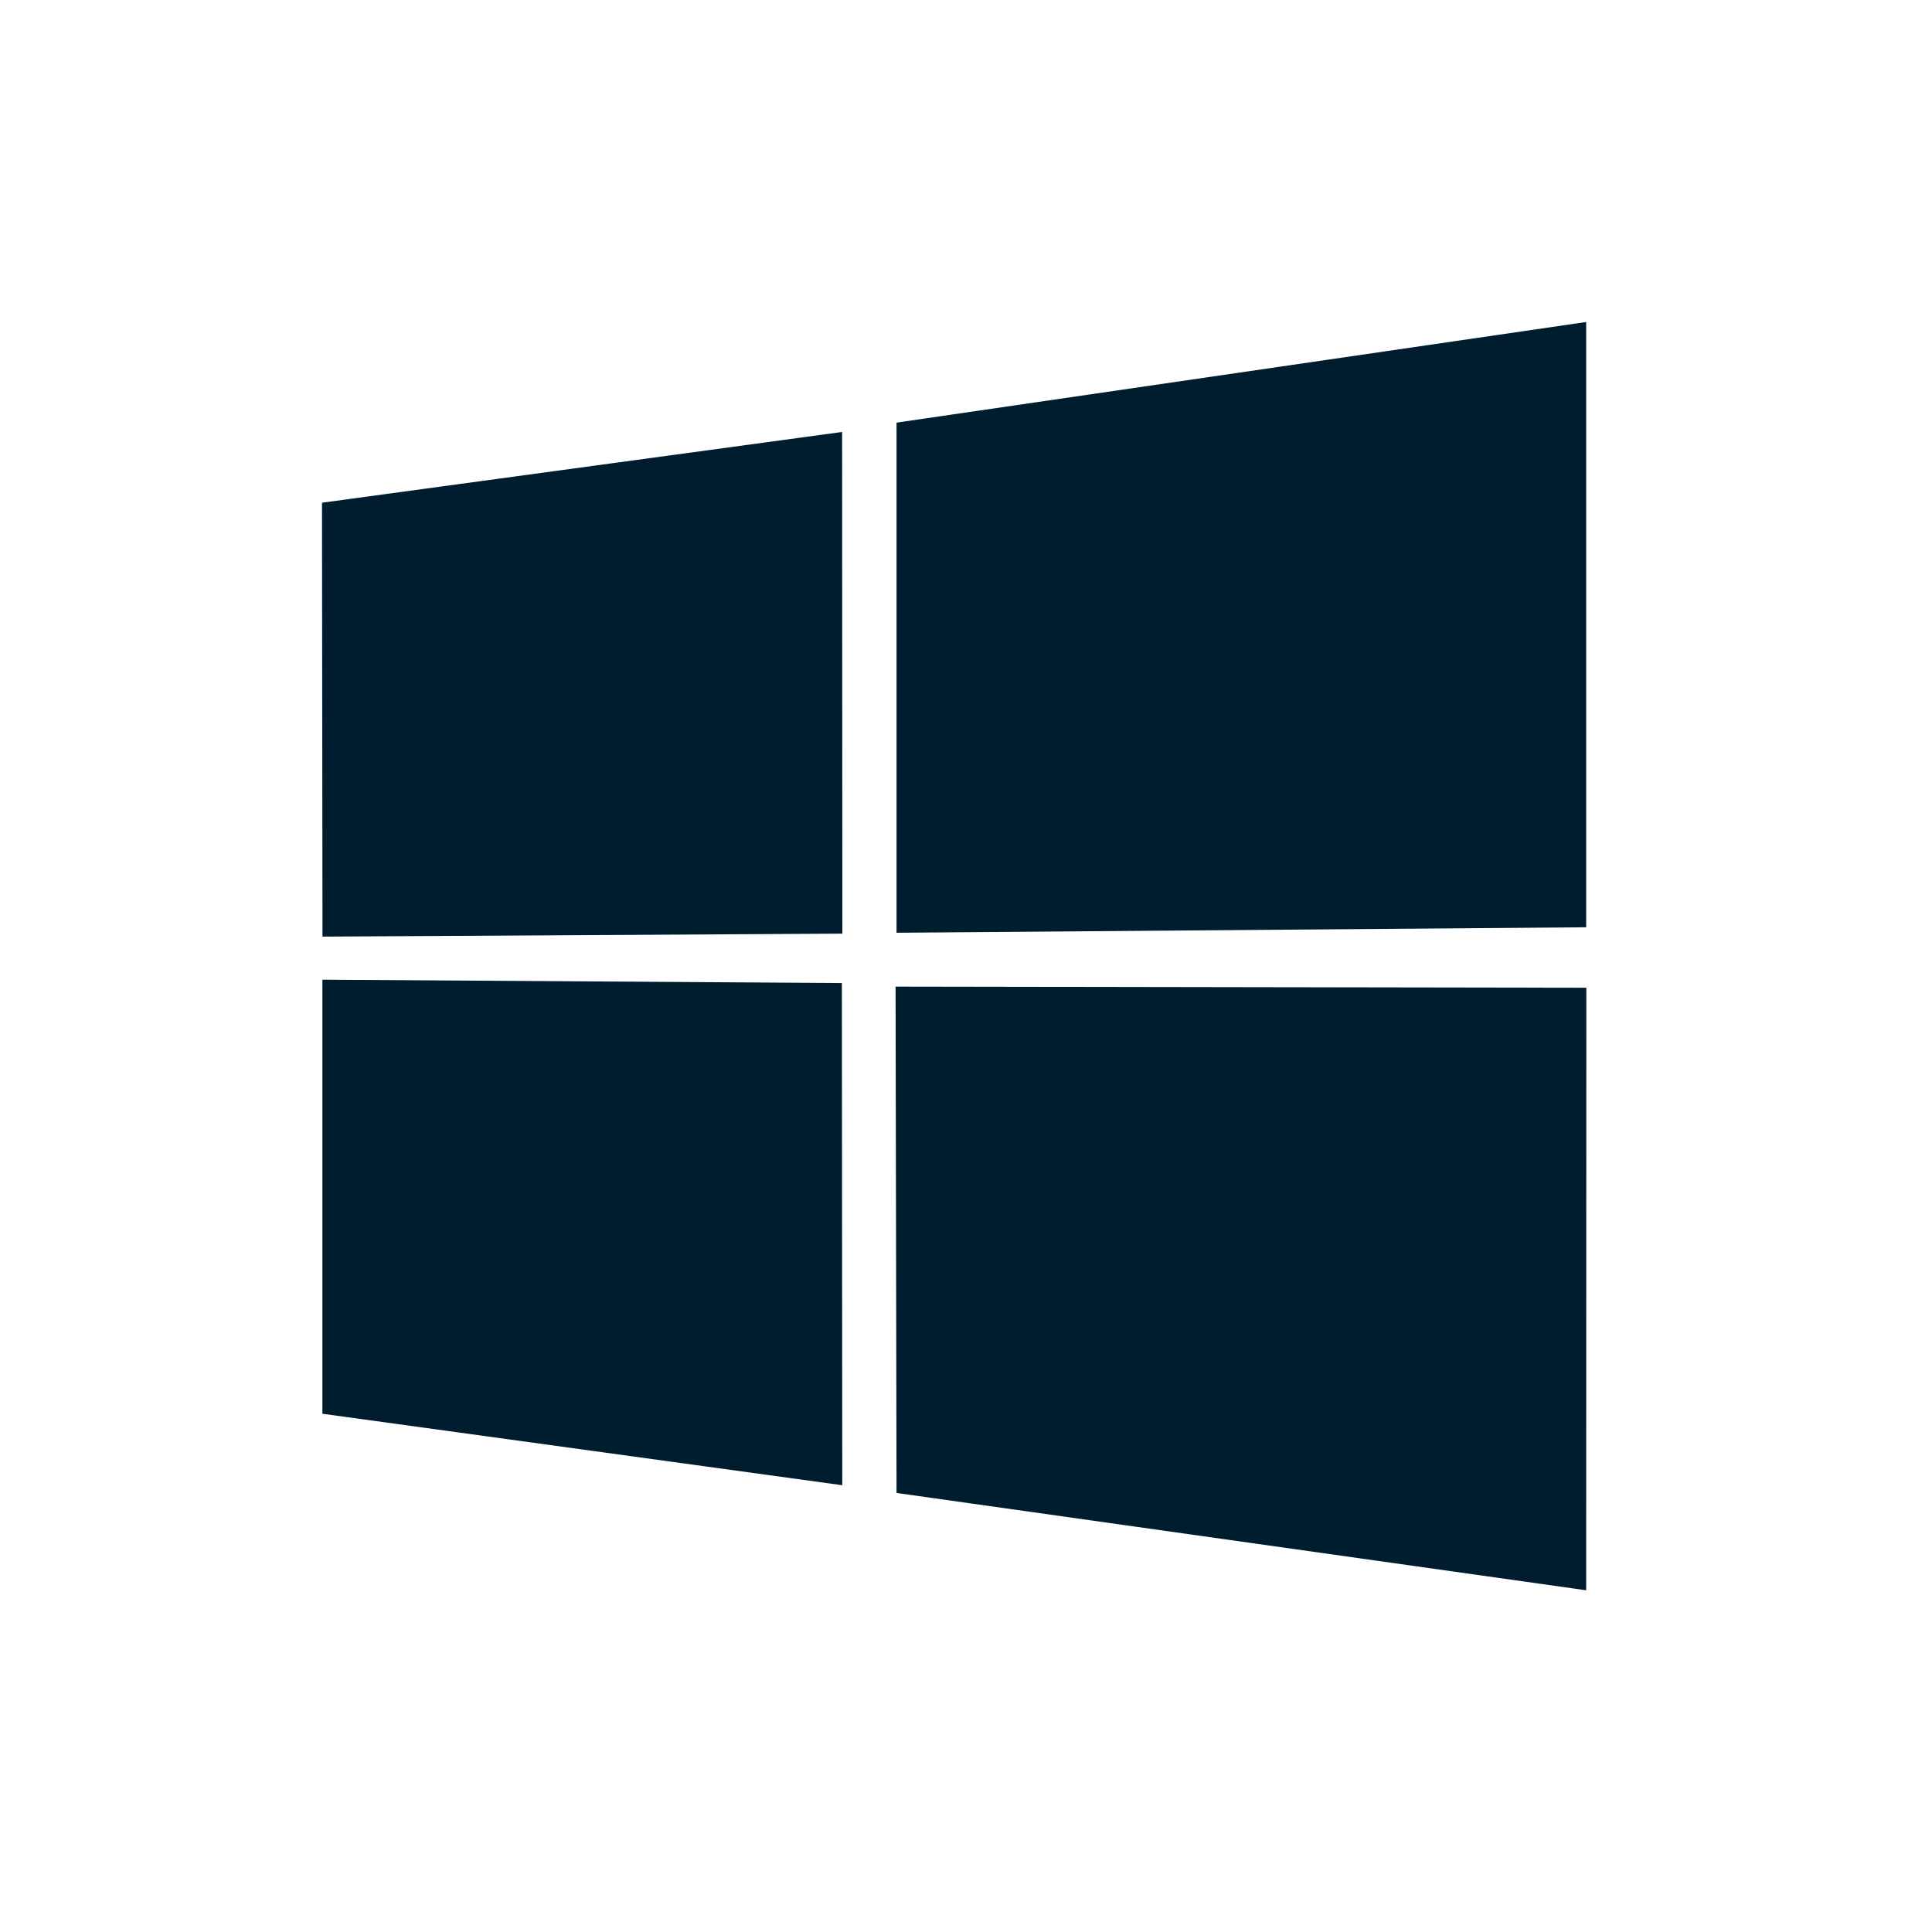       <svg xmlns="http://www.w3.org/2000/svg" width="24" height="24" viewbox="0 0 24 24">        <path fill="#001D2F" fill-rule="evenodd" d="M10.461,5.366 L10.464,11.598 L4.006,11.635 L4,6.245 L10.461,5.366 Z M10.458,12.212 L10.463,18.45 L4.005,17.562 L4.005,12.17 L10.458,12.212 L10.458,12.212 Z M19.704,4 L19.704,11.519 L11.137,11.587 L11.137,5.25 L19.704,4 Z M19.706,12.27 L19.704,19.755 L11.137,18.546 L11.125,12.256 L19.706,12.27 Z"></path>      </svg>    